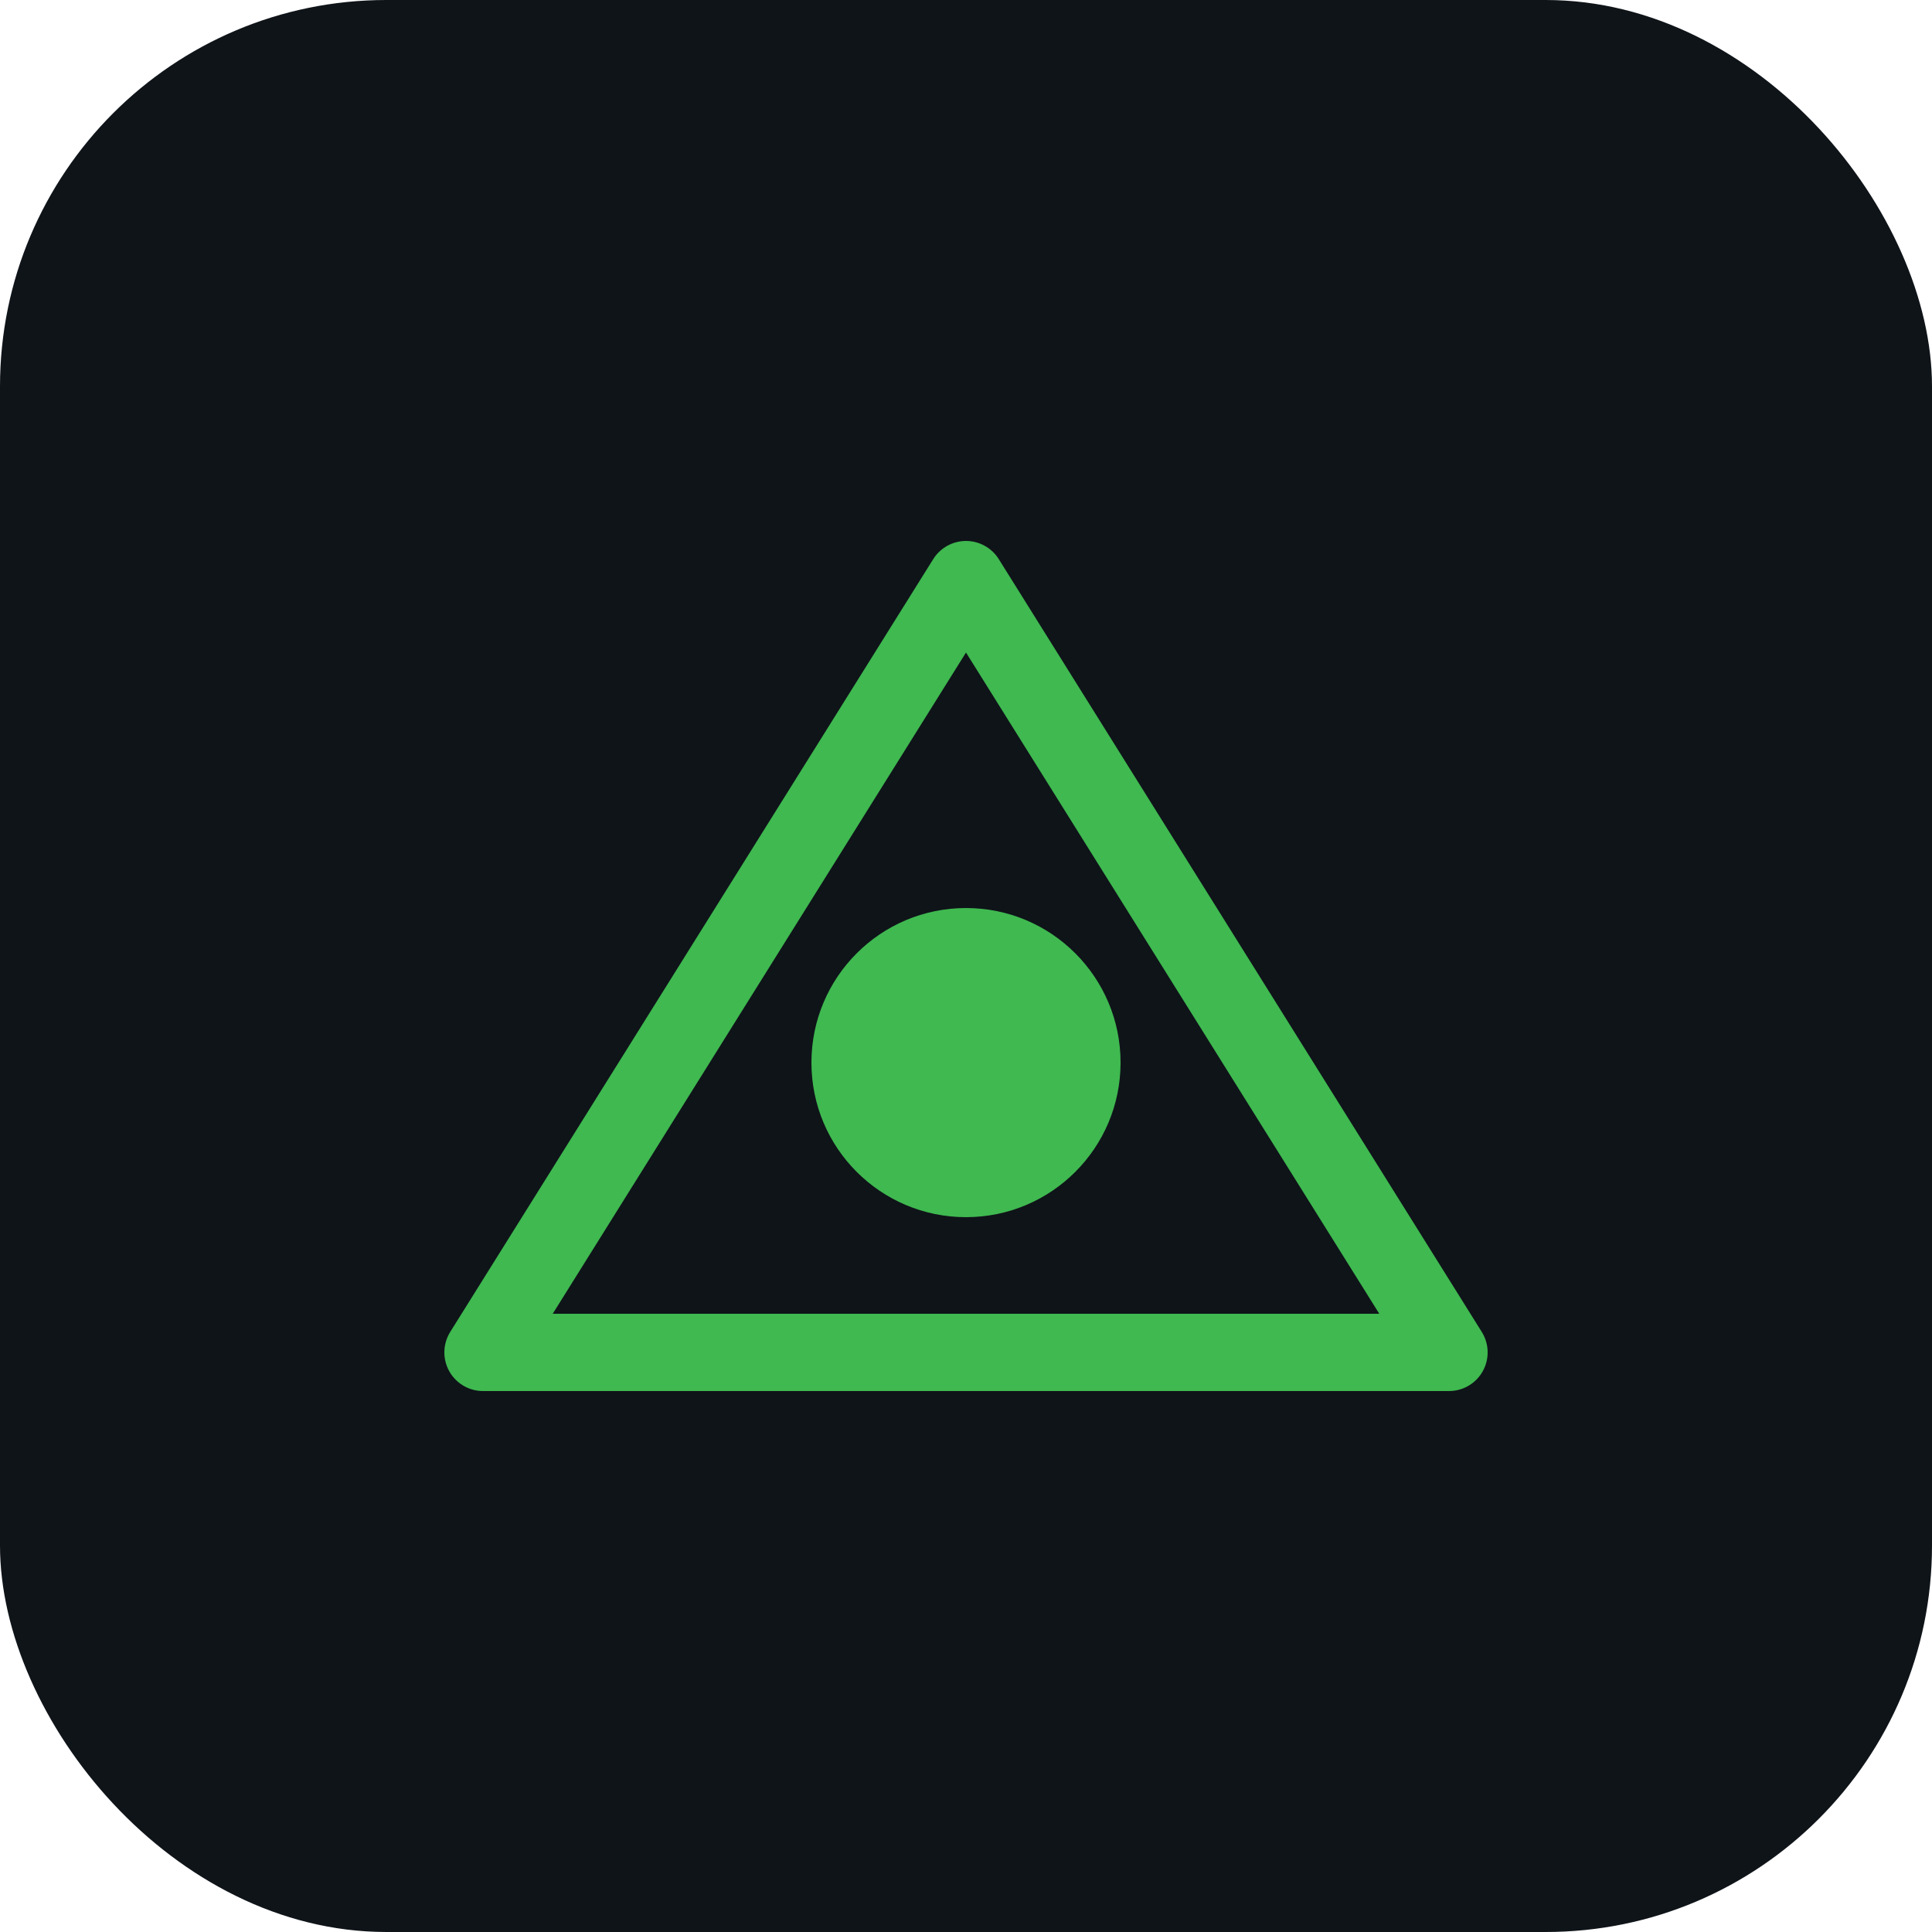 <svg xmlns="http://www.w3.org/2000/svg" viewBox="0 0 100 100">
  <rect width="100" height="100" rx="20" fill="#0f1419"/>
  <path d="M25 70 L50 30 L75 70 Z" fill="none" stroke="#3fb950" stroke-width="4" stroke-linejoin="round"/>
  <circle cx="50" cy="55" r="8" fill="#3fb950"/>
</svg>
